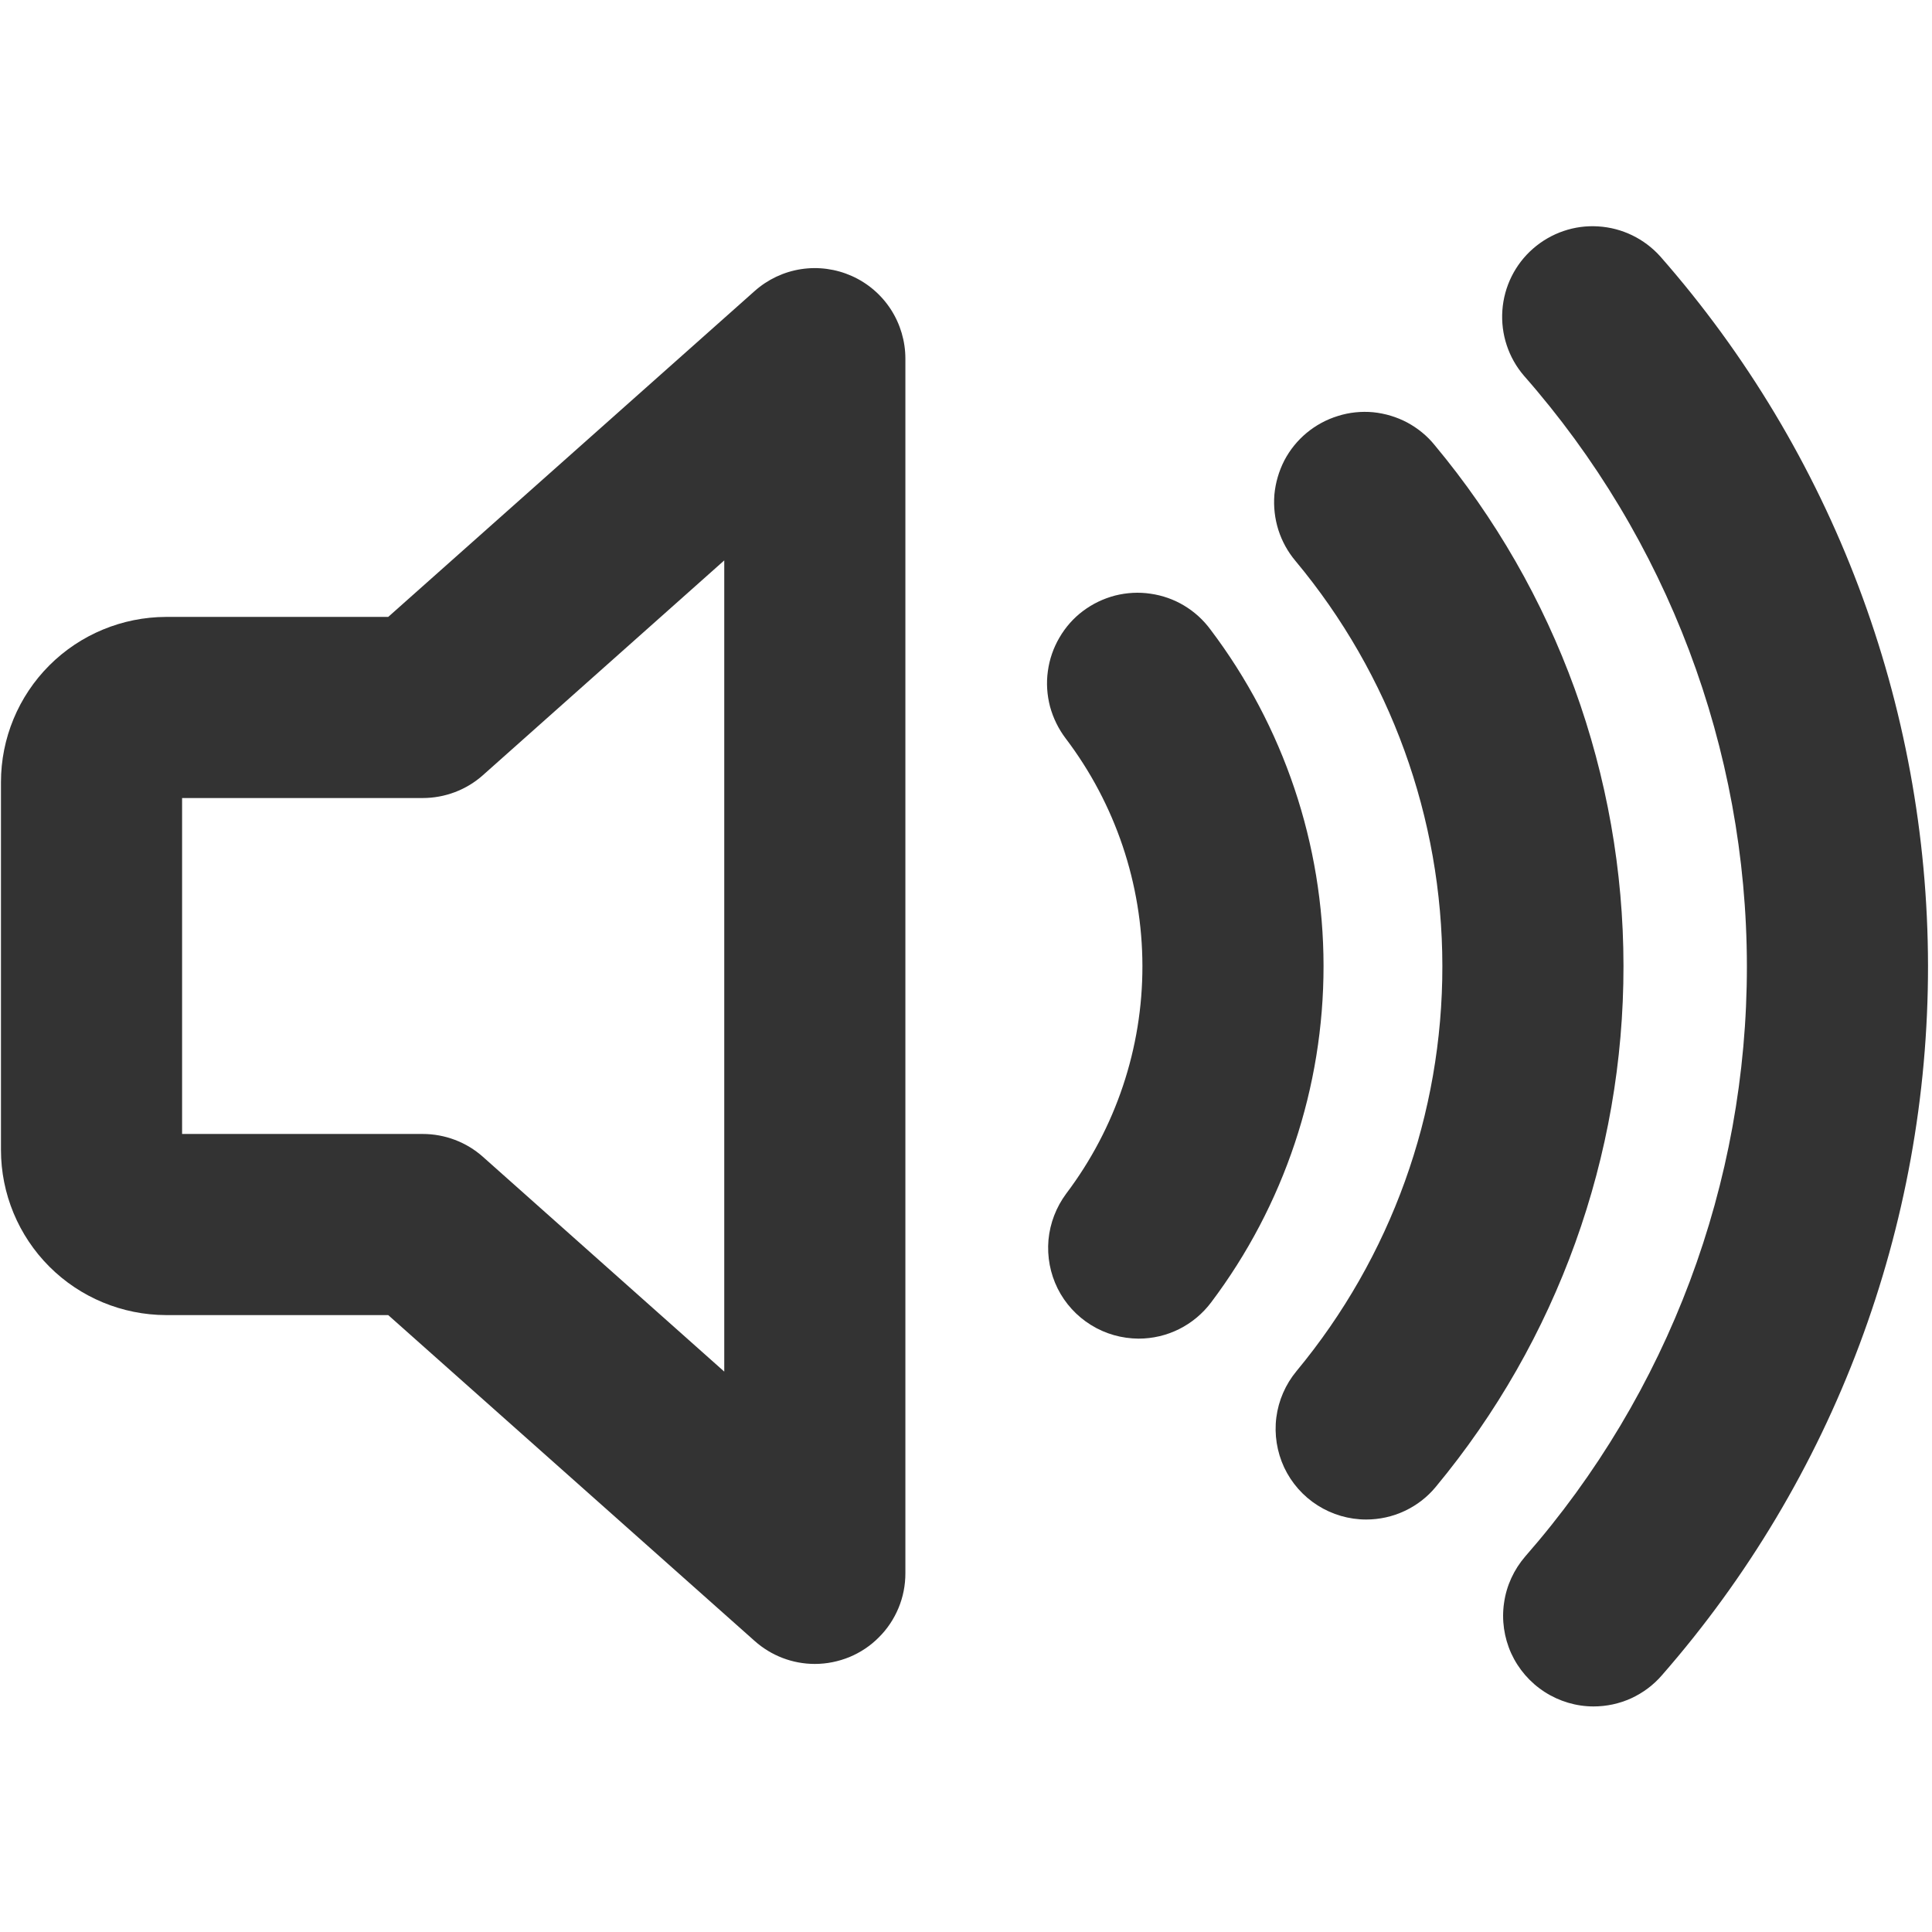 <svg width="16" height="16" viewBox="0 0 16 16" fill="none" xmlns="http://www.w3.org/2000/svg">
<path d="M13.197 14.132C13.054 14.132 12.913 14.09 12.792 14.012C12.671 13.934 12.575 13.823 12.515 13.692C12.456 13.561 12.435 13.416 12.456 13.274C12.476 13.131 12.538 12.998 12.632 12.889C13.817 11.536 14.469 9.797 14.467 7.999C14.465 6.2 13.809 4.463 12.621 3.112C12.492 2.962 12.428 2.767 12.442 2.57C12.456 2.373 12.547 2.189 12.696 2.059C12.845 1.929 13.039 1.862 13.236 1.875C13.434 1.887 13.618 1.977 13.75 2.124C15.176 3.748 15.964 5.835 15.967 7.997C15.969 10.158 15.186 12.247 13.763 13.874C13.693 13.955 13.606 14.02 13.508 14.065C13.411 14.109 13.305 14.132 13.197 14.132Z" fill="#333333"/>
<path d="M11.314 12.584C11.171 12.584 11.032 12.543 10.912 12.467C10.792 12.391 10.696 12.282 10.635 12.153C10.575 12.024 10.552 11.88 10.57 11.739C10.588 11.598 10.646 11.465 10.737 11.355C11.519 10.412 11.947 9.225 11.945 7.999C11.944 6.774 11.514 5.587 10.729 4.646C10.665 4.57 10.617 4.483 10.587 4.389C10.557 4.294 10.546 4.195 10.554 4.096C10.563 3.998 10.591 3.902 10.636 3.814C10.682 3.726 10.745 3.648 10.821 3.585C10.897 3.522 10.985 3.474 11.08 3.445C11.174 3.415 11.274 3.405 11.372 3.414C11.471 3.424 11.567 3.453 11.654 3.499C11.741 3.546 11.819 3.609 11.881 3.686C12.89 4.896 13.444 6.422 13.445 7.998C13.447 9.574 12.897 11.1 11.891 12.313C11.821 12.398 11.733 12.466 11.633 12.513C11.533 12.56 11.424 12.584 11.314 12.584Z" fill="#333333"/>
<path d="M9.429 11.086C9.29 11.085 9.154 11.047 9.035 10.973C8.917 10.9 8.821 10.795 8.759 10.671C8.697 10.546 8.671 10.407 8.683 10.268C8.696 10.129 8.747 9.997 8.83 9.885C9.24 9.342 9.462 8.68 9.461 8C9.46 7.32 9.237 6.658 8.826 6.116C8.766 6.037 8.722 5.947 8.696 5.852C8.671 5.756 8.664 5.656 8.678 5.558C8.691 5.46 8.724 5.365 8.774 5.28C8.824 5.194 8.89 5.119 8.969 5.06C9.049 5 9.139 4.957 9.235 4.932C9.331 4.908 9.431 4.902 9.529 4.917C9.627 4.931 9.721 4.964 9.806 5.015C9.891 5.066 9.965 5.133 10.024 5.213C10.631 6.015 10.96 6.993 10.961 7.998C10.962 9.004 10.635 9.983 10.03 10.786C9.96 10.879 9.869 10.955 9.765 11.007C9.661 11.059 9.546 11.086 9.429 11.086Z" fill="#333333"/>
<path d="M6.748 13.78C6.564 13.78 6.387 13.712 6.25 13.59L3.215 10.891H1.375C1.013 10.89 0.665 10.746 0.409 10.49C0.152 10.233 0.008 9.885 0.008 9.523V6.477C0.008 6.115 0.152 5.767 0.409 5.51C0.665 5.254 1.013 5.11 1.375 5.109H3.215L6.25 2.41C6.358 2.314 6.491 2.251 6.634 2.229C6.777 2.207 6.923 2.227 7.055 2.286C7.187 2.345 7.299 2.441 7.378 2.563C7.456 2.684 7.498 2.826 7.498 2.97V13.03C7.498 13.128 7.479 13.226 7.441 13.317C7.403 13.408 7.348 13.491 7.278 13.56C7.209 13.63 7.126 13.685 7.035 13.723C6.944 13.76 6.847 13.78 6.748 13.78ZM1.508 9.391H3.5C3.684 9.391 3.862 9.458 3.999 9.58L5.998 11.359V4.641L3.999 6.42C3.862 6.542 3.684 6.609 3.5 6.609H1.508V9.391Z" fill="#333333"/>
</svg>
